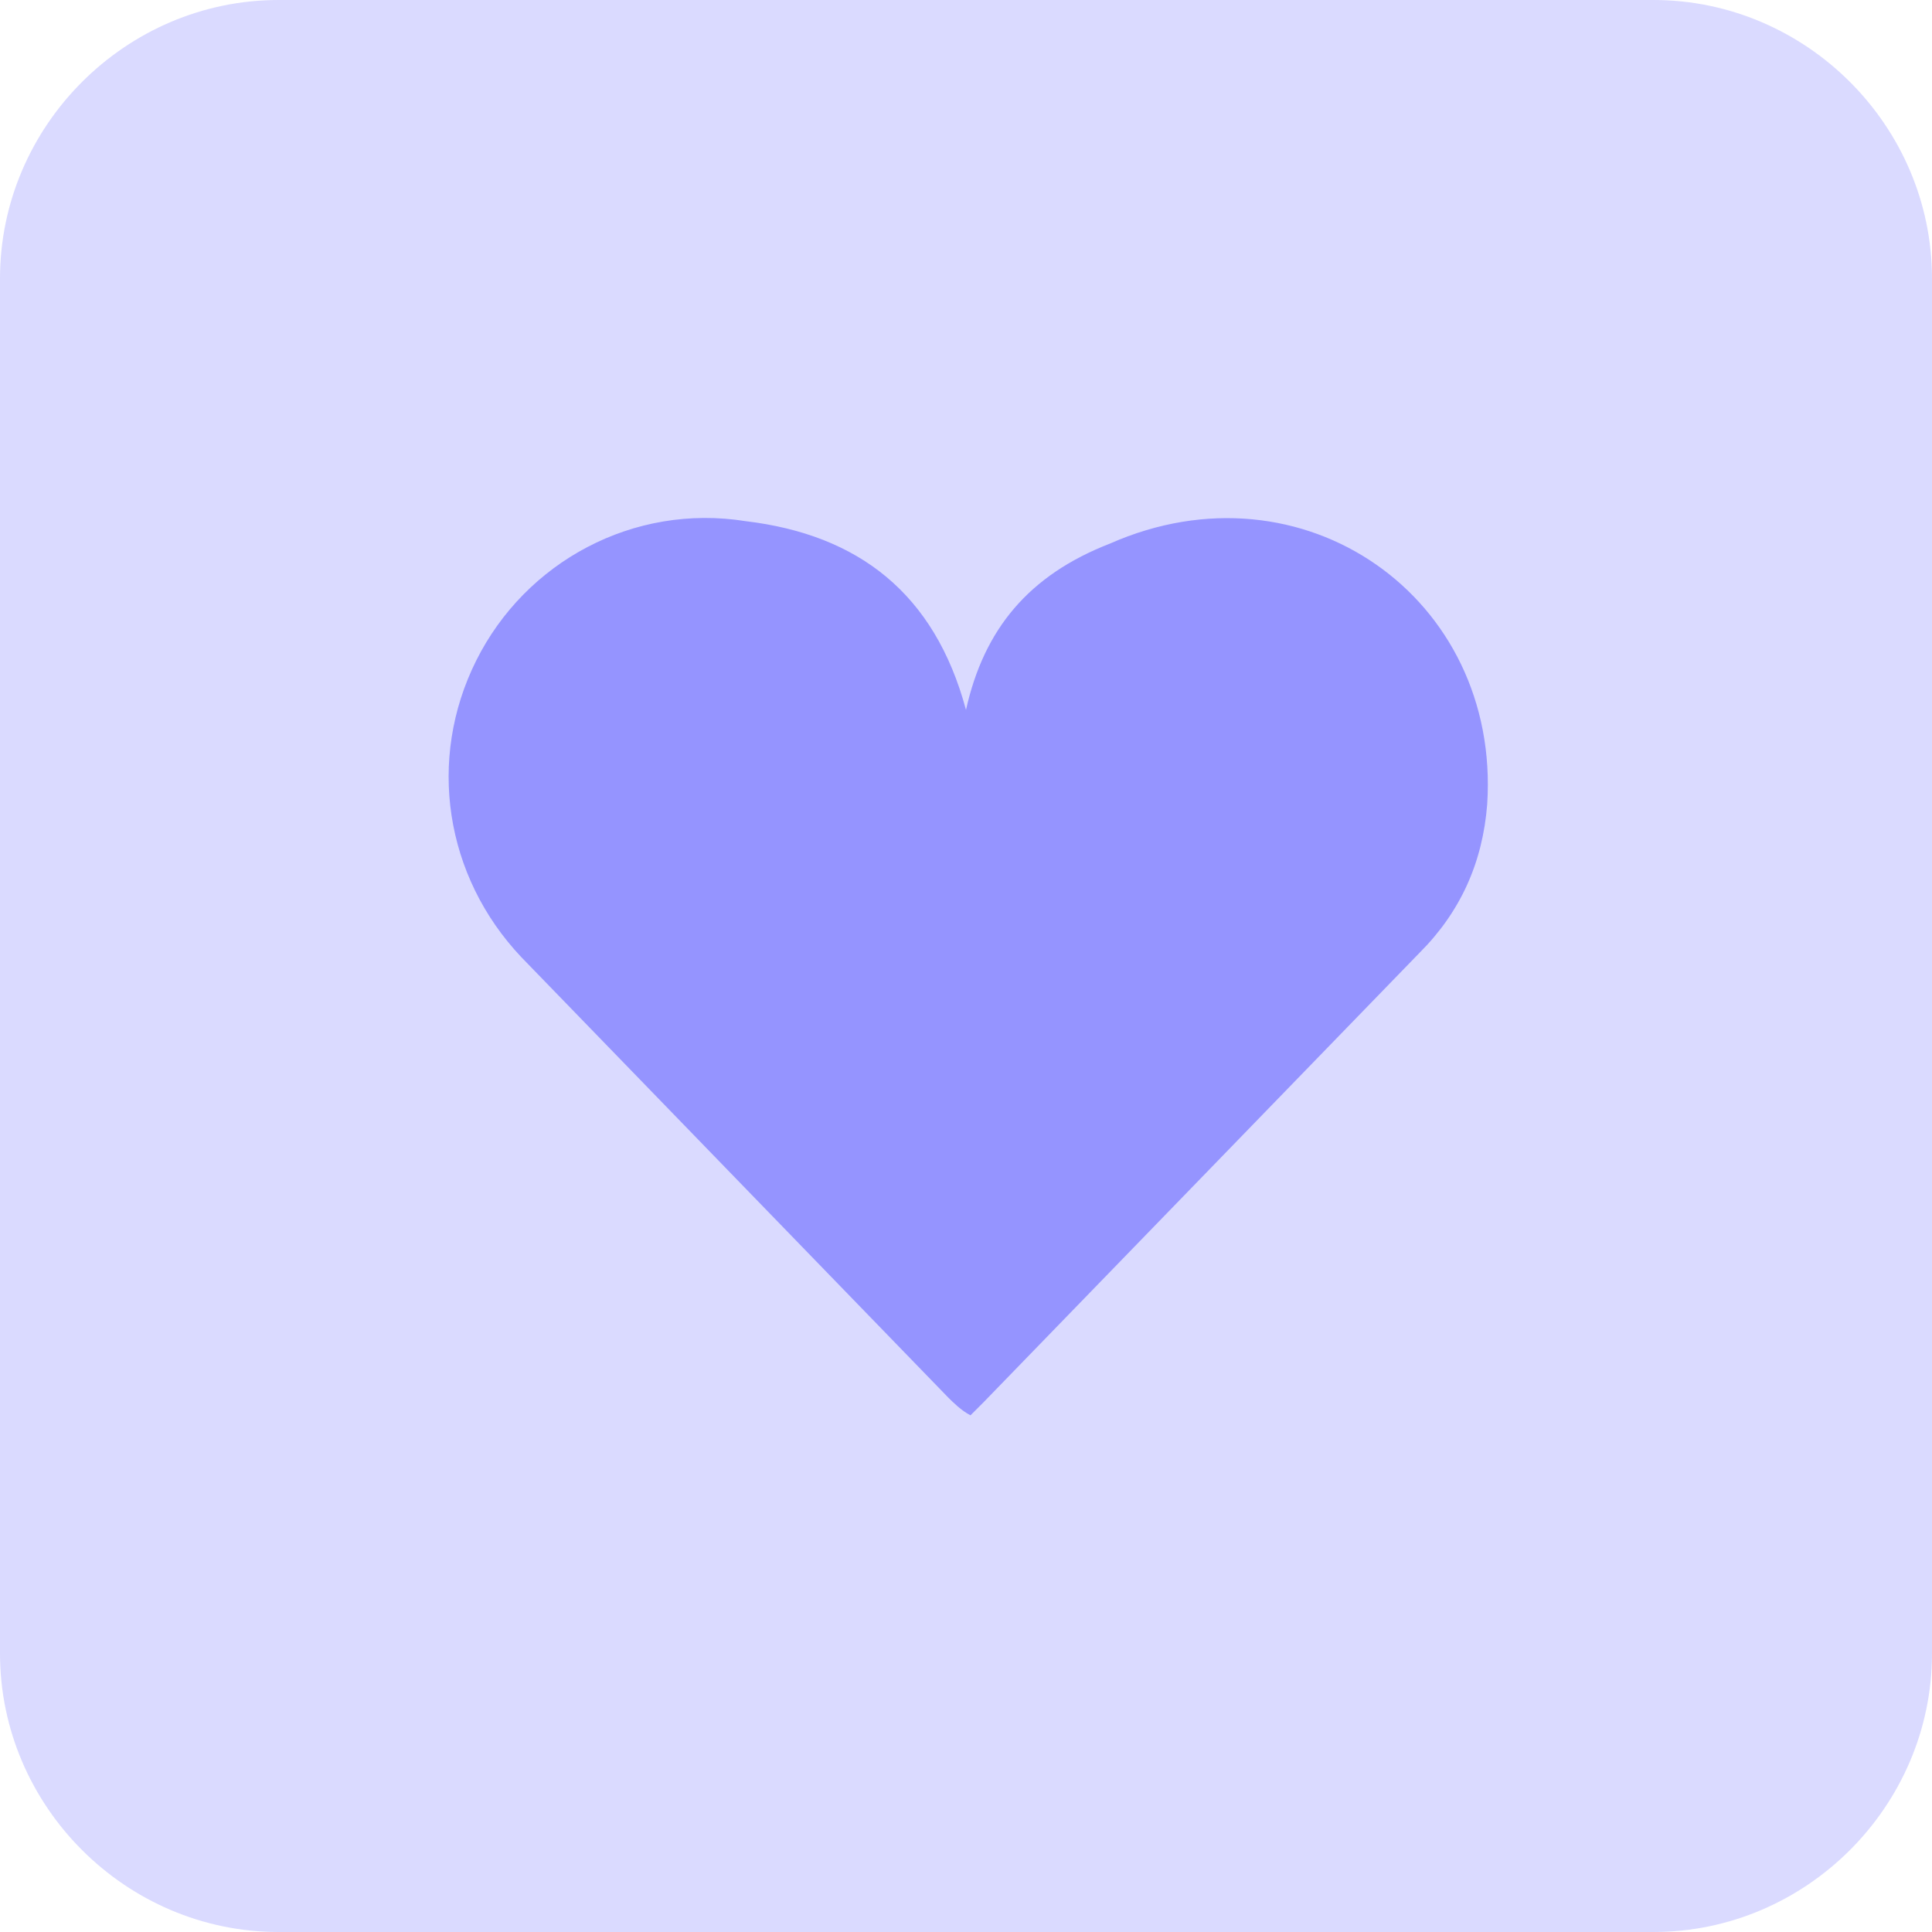 <?xml version="1.0" encoding="utf-8"?>
<!-- Generator: Adobe Illustrator 27.5.0, SVG Export Plug-In . SVG Version: 6.00 Build 0)  -->
<svg version="1.1" id="Layer_1" xmlns="http://www.w3.org/2000/svg" xmlns:xlink="http://www.w3.org/1999/xlink" x="0px" y="0px"
	 viewBox="0 0 43 43" style="enable-background:new 0 0 43 43;" xml:space="preserve">
<style type="text/css">
	.st0{fill:#DADAFF;}
	.st1{fill:#9594FF;}
</style>
<path class="st0" d="M6.2,0h30.6C40.2,0,43,2.8,43,6.2v30.6c0,3.4-2.8,6.2-6.2,6.2H6.2C2.8,43,0,40.2,0,36.8V6.2C0,2.8,2.8,0,6.2,0z
	"/>
<g id="cGG7TU">
	<path class="st1" d="M21.5,15.8c-0.7-2.6-2.4-3.9-4.9-4.2c-2.5-0.4-4.9,0.9-6,3.1c-1.1,2.2-0.7,4.8,1,6.6c3.2,3.3,6.3,6.5,9.5,9.8
		c0.1,0.1,0.3,0.3,0.5,0.4c0.1-0.1,0.2-0.2,0.3-0.3c3.2-3.3,6.5-6.7,9.7-10c0.9-0.9,1.4-2,1.5-3.3c0.3-4.6-4.1-7.7-8.4-5.8
		C22.9,12.8,21.9,14,21.5,15.8L21.5,15.8z"/>
</g>
</svg>
